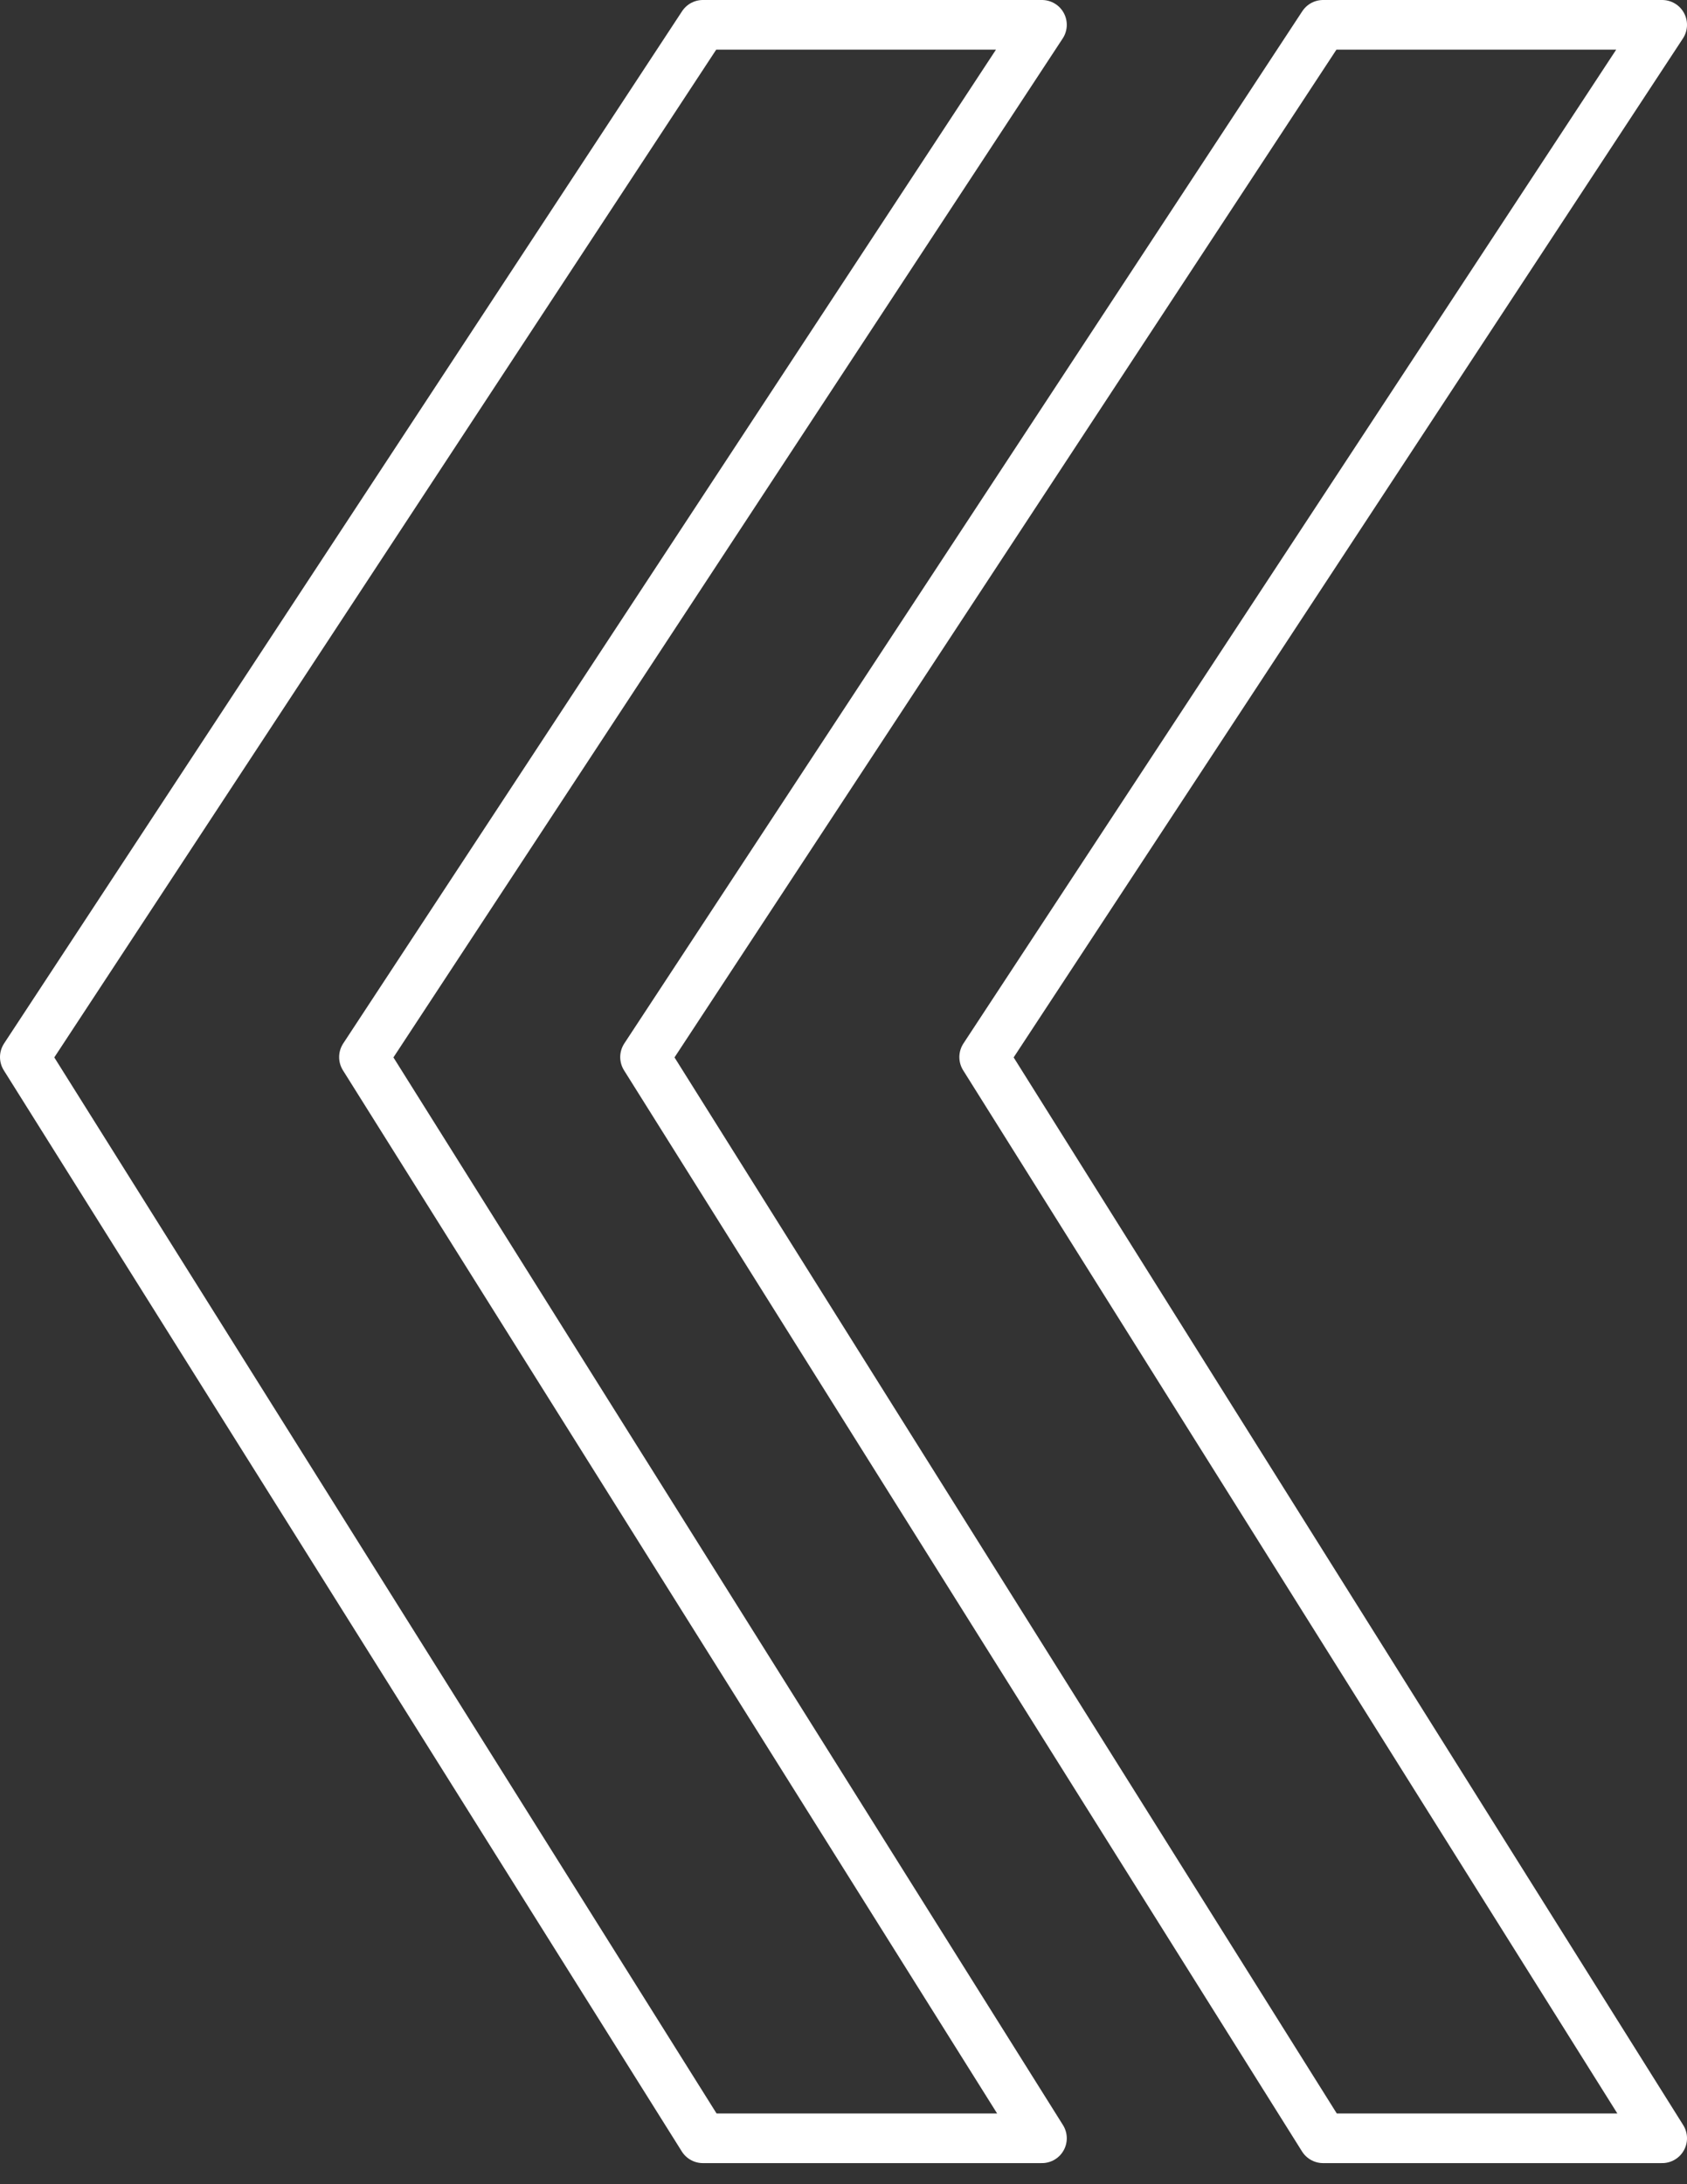 <svg width="68" height="88" viewBox="0 0 68 88" fill="none" xmlns="http://www.w3.org/2000/svg">
<rect x="0" y="0" width="68" height="88" fill="#333333" stroke="none"/>
<g id="Layer_1" clip-path="url(#clip0_578_4999)">
<path id="Vector" d="M28.33 1L1 42.59L28.33 86.15H42L14.67 42.59L42 1H28.33Z" stroke="white" stroke-width="2" stroke-linecap="round" stroke-linejoin="round"/>
<path id="Vector_2" d="M53.33 1L26 42.59L53.33 86.15H67L39.67 42.59L67 1H53.33Z" stroke="white" stroke-width="2" stroke-linecap="round" stroke-linejoin="round"/>
</g>
<defs>
<clipPath id="clip0_578_4999">
<rect width="68" height="87.15" fill="white" transform="matrix(-1 0 0 1 68 0)"/>
</clipPath>
</defs>
</svg>
